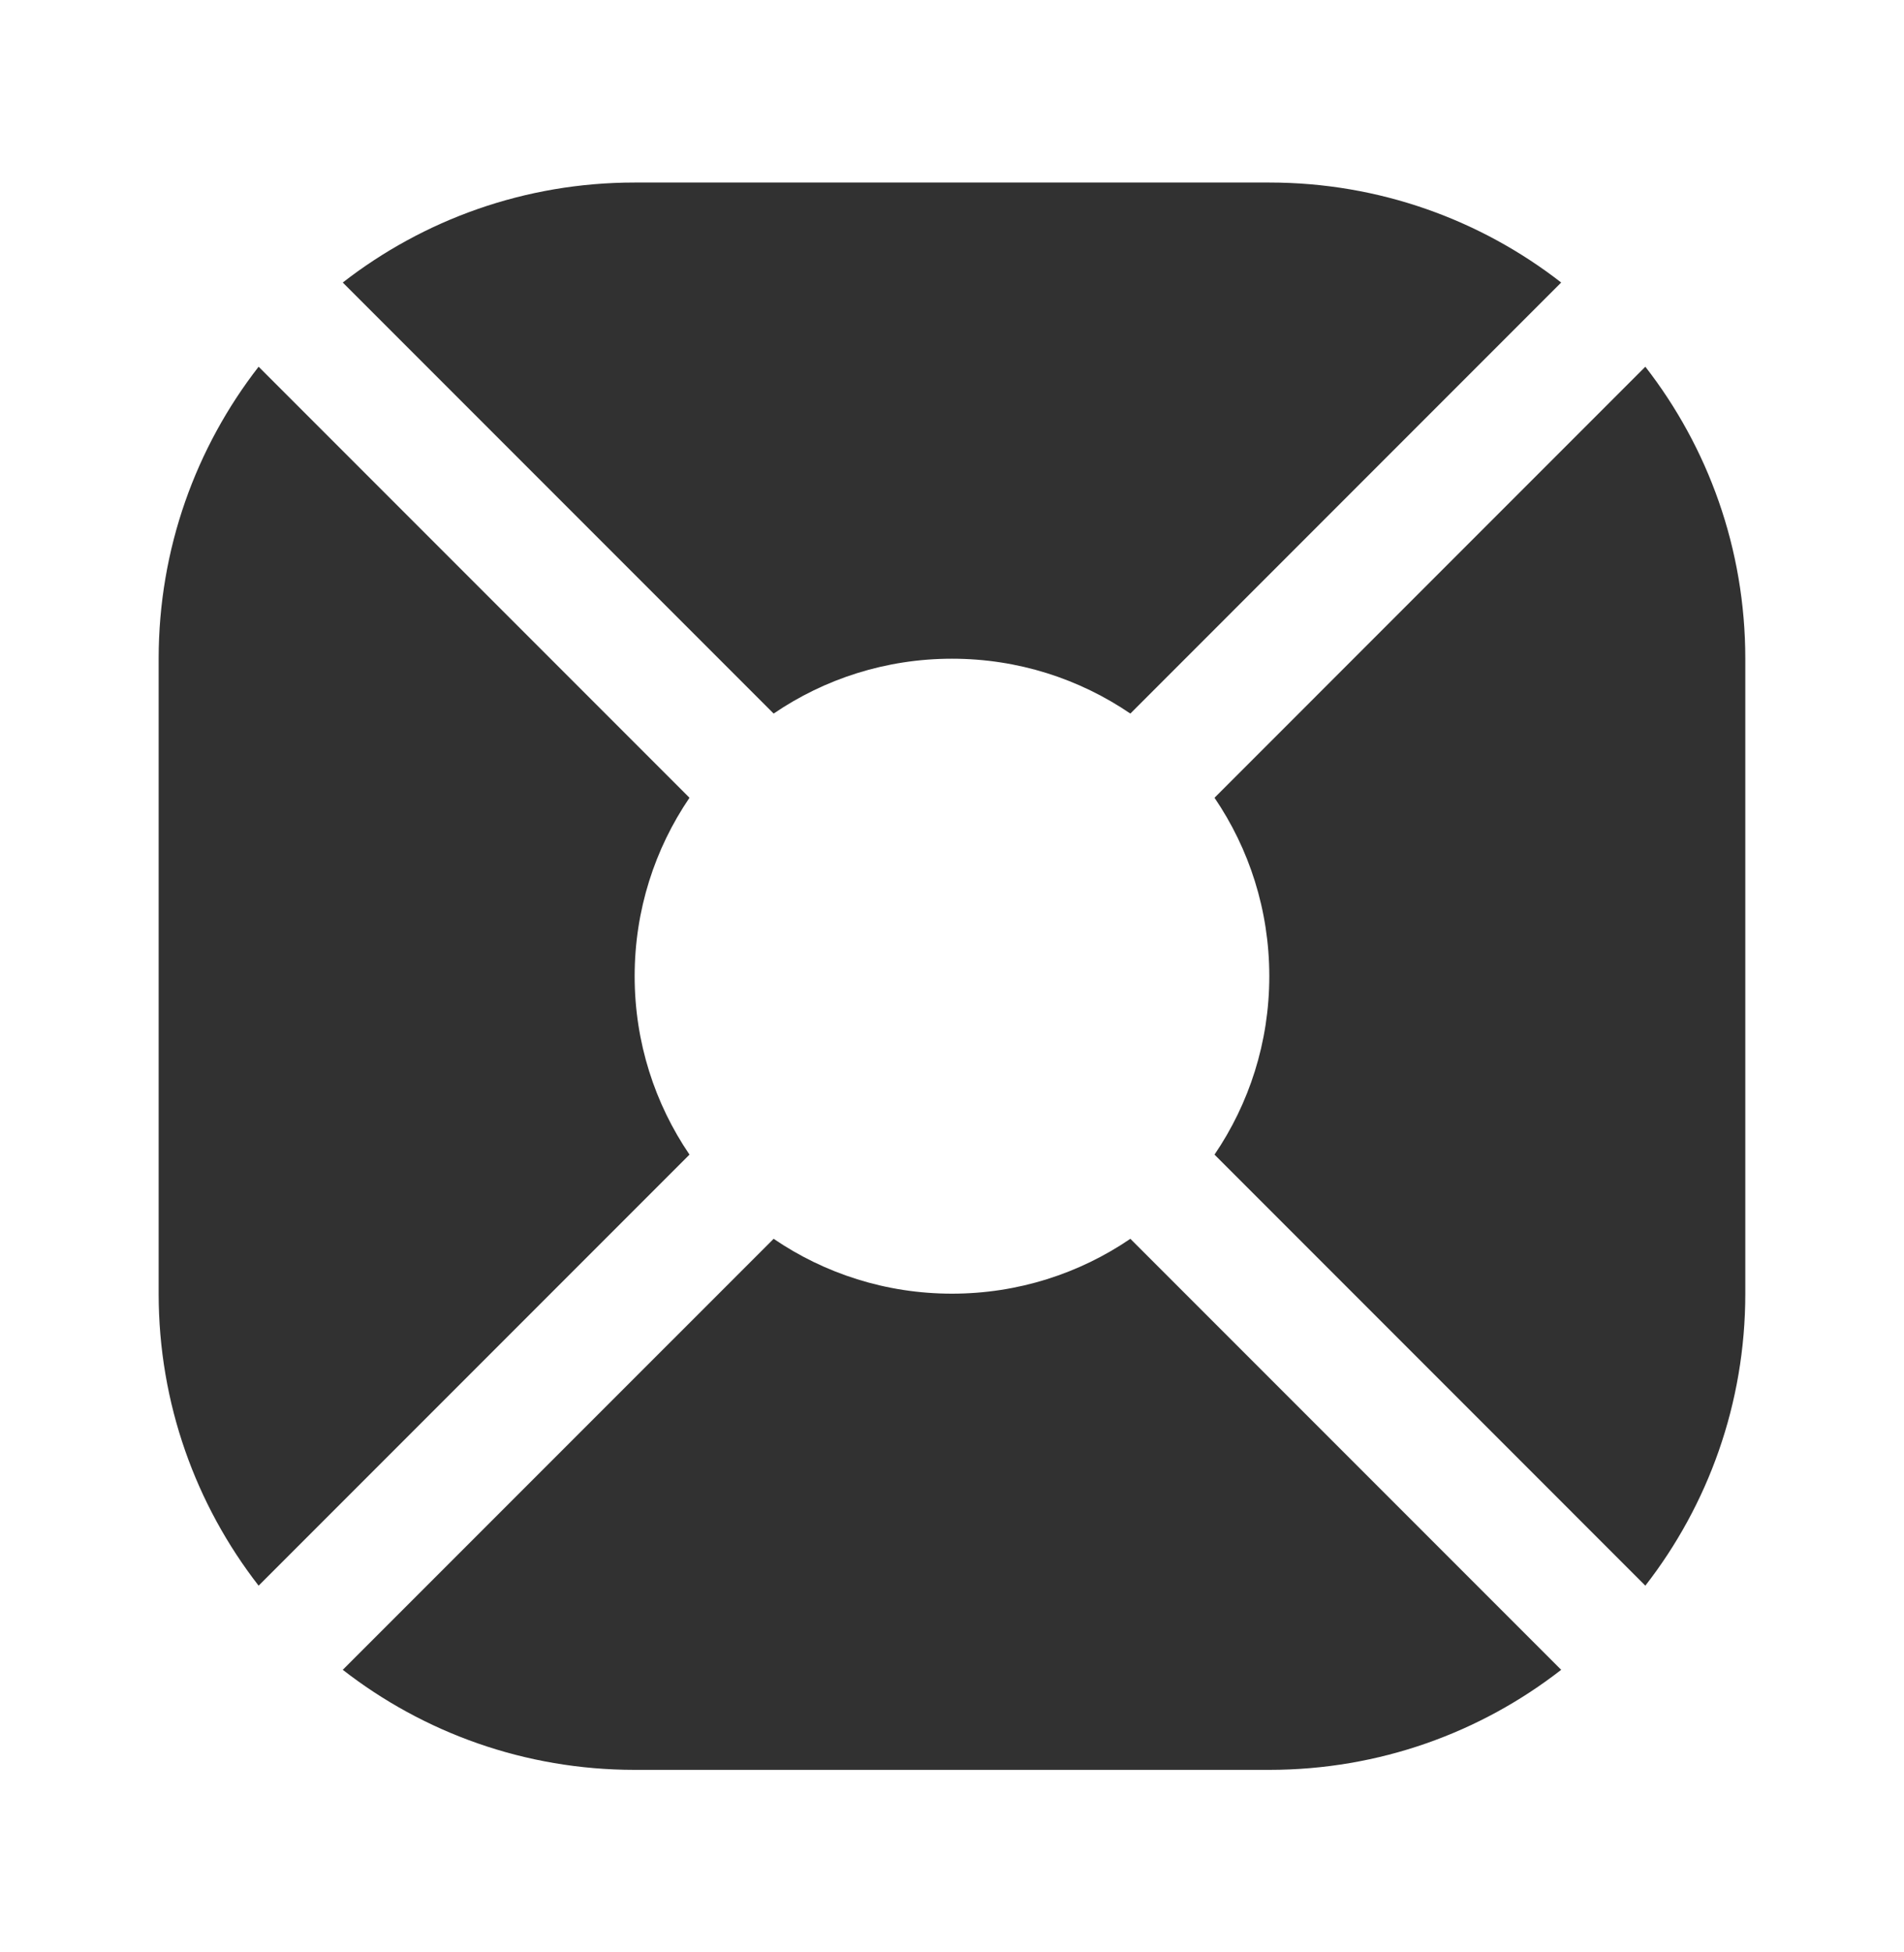 <?xml version="1.0" encoding="UTF-8"?>
<svg xmlns="http://www.w3.org/2000/svg" width="40" height="41" viewBox="0 0 40 41" fill="none">
  <path fill-rule="evenodd" clip-rule="evenodd" d="M26.666 3.833H13.333C11.022 3.833 8.894 4.617 7.201 5.933L16.253 14.985C17.32 14.258 18.61 13.833 20 13.833C21.389 13.833 22.679 14.258 23.747 14.985L32.798 5.933C31.105 4.617 28.977 3.833 26.666 3.833ZM34.566 7.701L25.515 16.753C26.241 17.821 26.666 19.111 26.666 20.5C26.666 21.889 26.241 23.179 25.515 24.247L34.566 33.299C35.883 31.605 36.666 29.477 36.666 27.167V13.833C36.666 11.522 35.883 9.395 34.566 7.701ZM32.798 35.066L23.747 26.015C22.679 26.742 21.389 27.167 20 27.167C18.61 27.167 17.32 26.742 16.253 26.015L7.201 35.066C8.894 36.383 11.022 37.167 13.333 37.167H26.666C28.977 37.167 31.105 36.383 32.798 35.066ZM5.433 33.299L14.485 24.247C13.758 23.179 13.333 21.889 13.333 20.5C13.333 19.111 13.758 17.821 14.485 16.753L5.433 7.701C4.117 9.395 3.333 11.522 3.333 13.833V27.167C3.333 29.477 4.117 31.605 5.433 33.299Z" fill="#313131"></path>
</svg>
